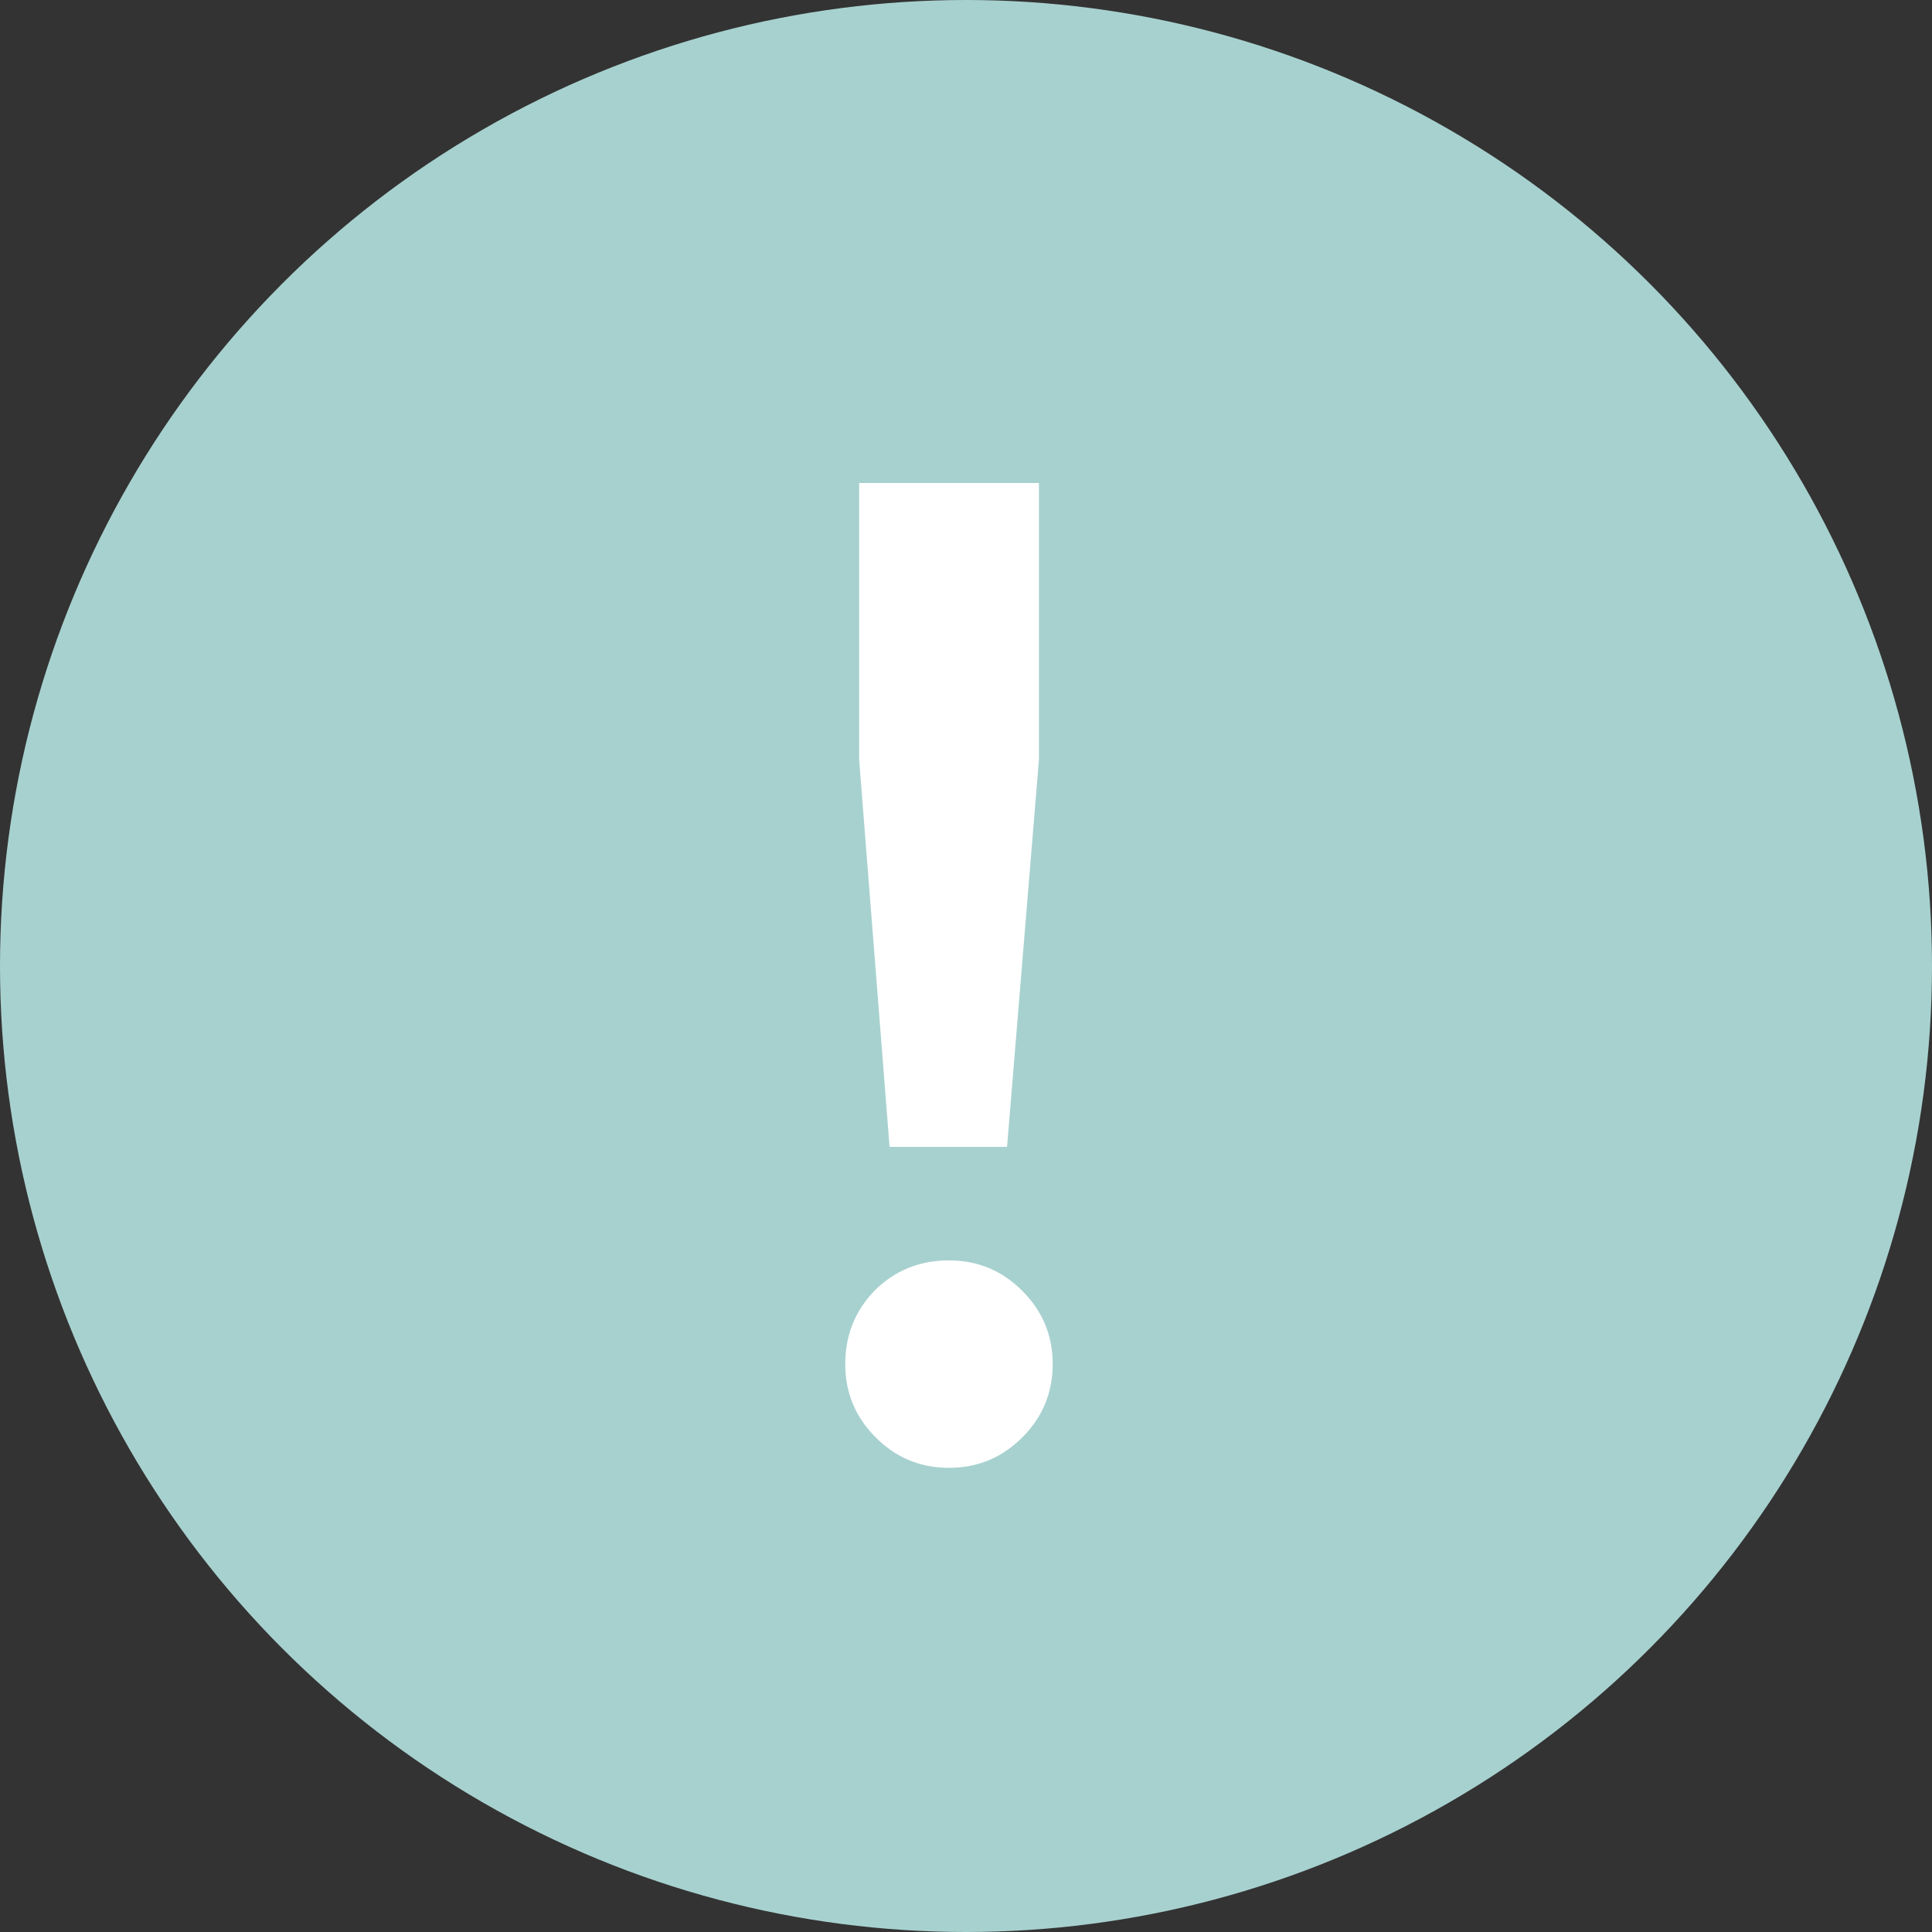 <?xml version="1.0" encoding="UTF-8"?> <svg xmlns="http://www.w3.org/2000/svg" width="16" height="16" viewBox="0 0 16 16" fill="none"><rect x="0" y="0" width="16" height="16" fill="#333333" stroke="none"/><circle cx="8" cy="8" r="8" fill="#A7D1CF"></circle><g clip-path="url(#clip0_185_270)"><path d="M8.34 9.498H7.367L7.115 6.291V4H8.604V6.291L8.34 9.498ZM7.859 10.438C8.096 10.438 8.298 10.522 8.466 10.69C8.634 10.858 8.718 11.06 8.718 11.297C8.718 11.534 8.634 11.736 8.466 11.904C8.298 12.072 8.096 12.156 7.859 12.156C7.622 12.156 7.42 12.072 7.252 11.904C7.084 11.736 7 11.534 7 11.297C7 11.06 7.08 10.858 7.241 10.69C7.409 10.522 7.615 10.438 7.859 10.438Z" fill="white"></path></g><defs><clipPath id="clip0_185_270"><rect width="1.718" height="8.156" fill="white" transform="translate(7 4)"></rect></clipPath></defs></svg> 